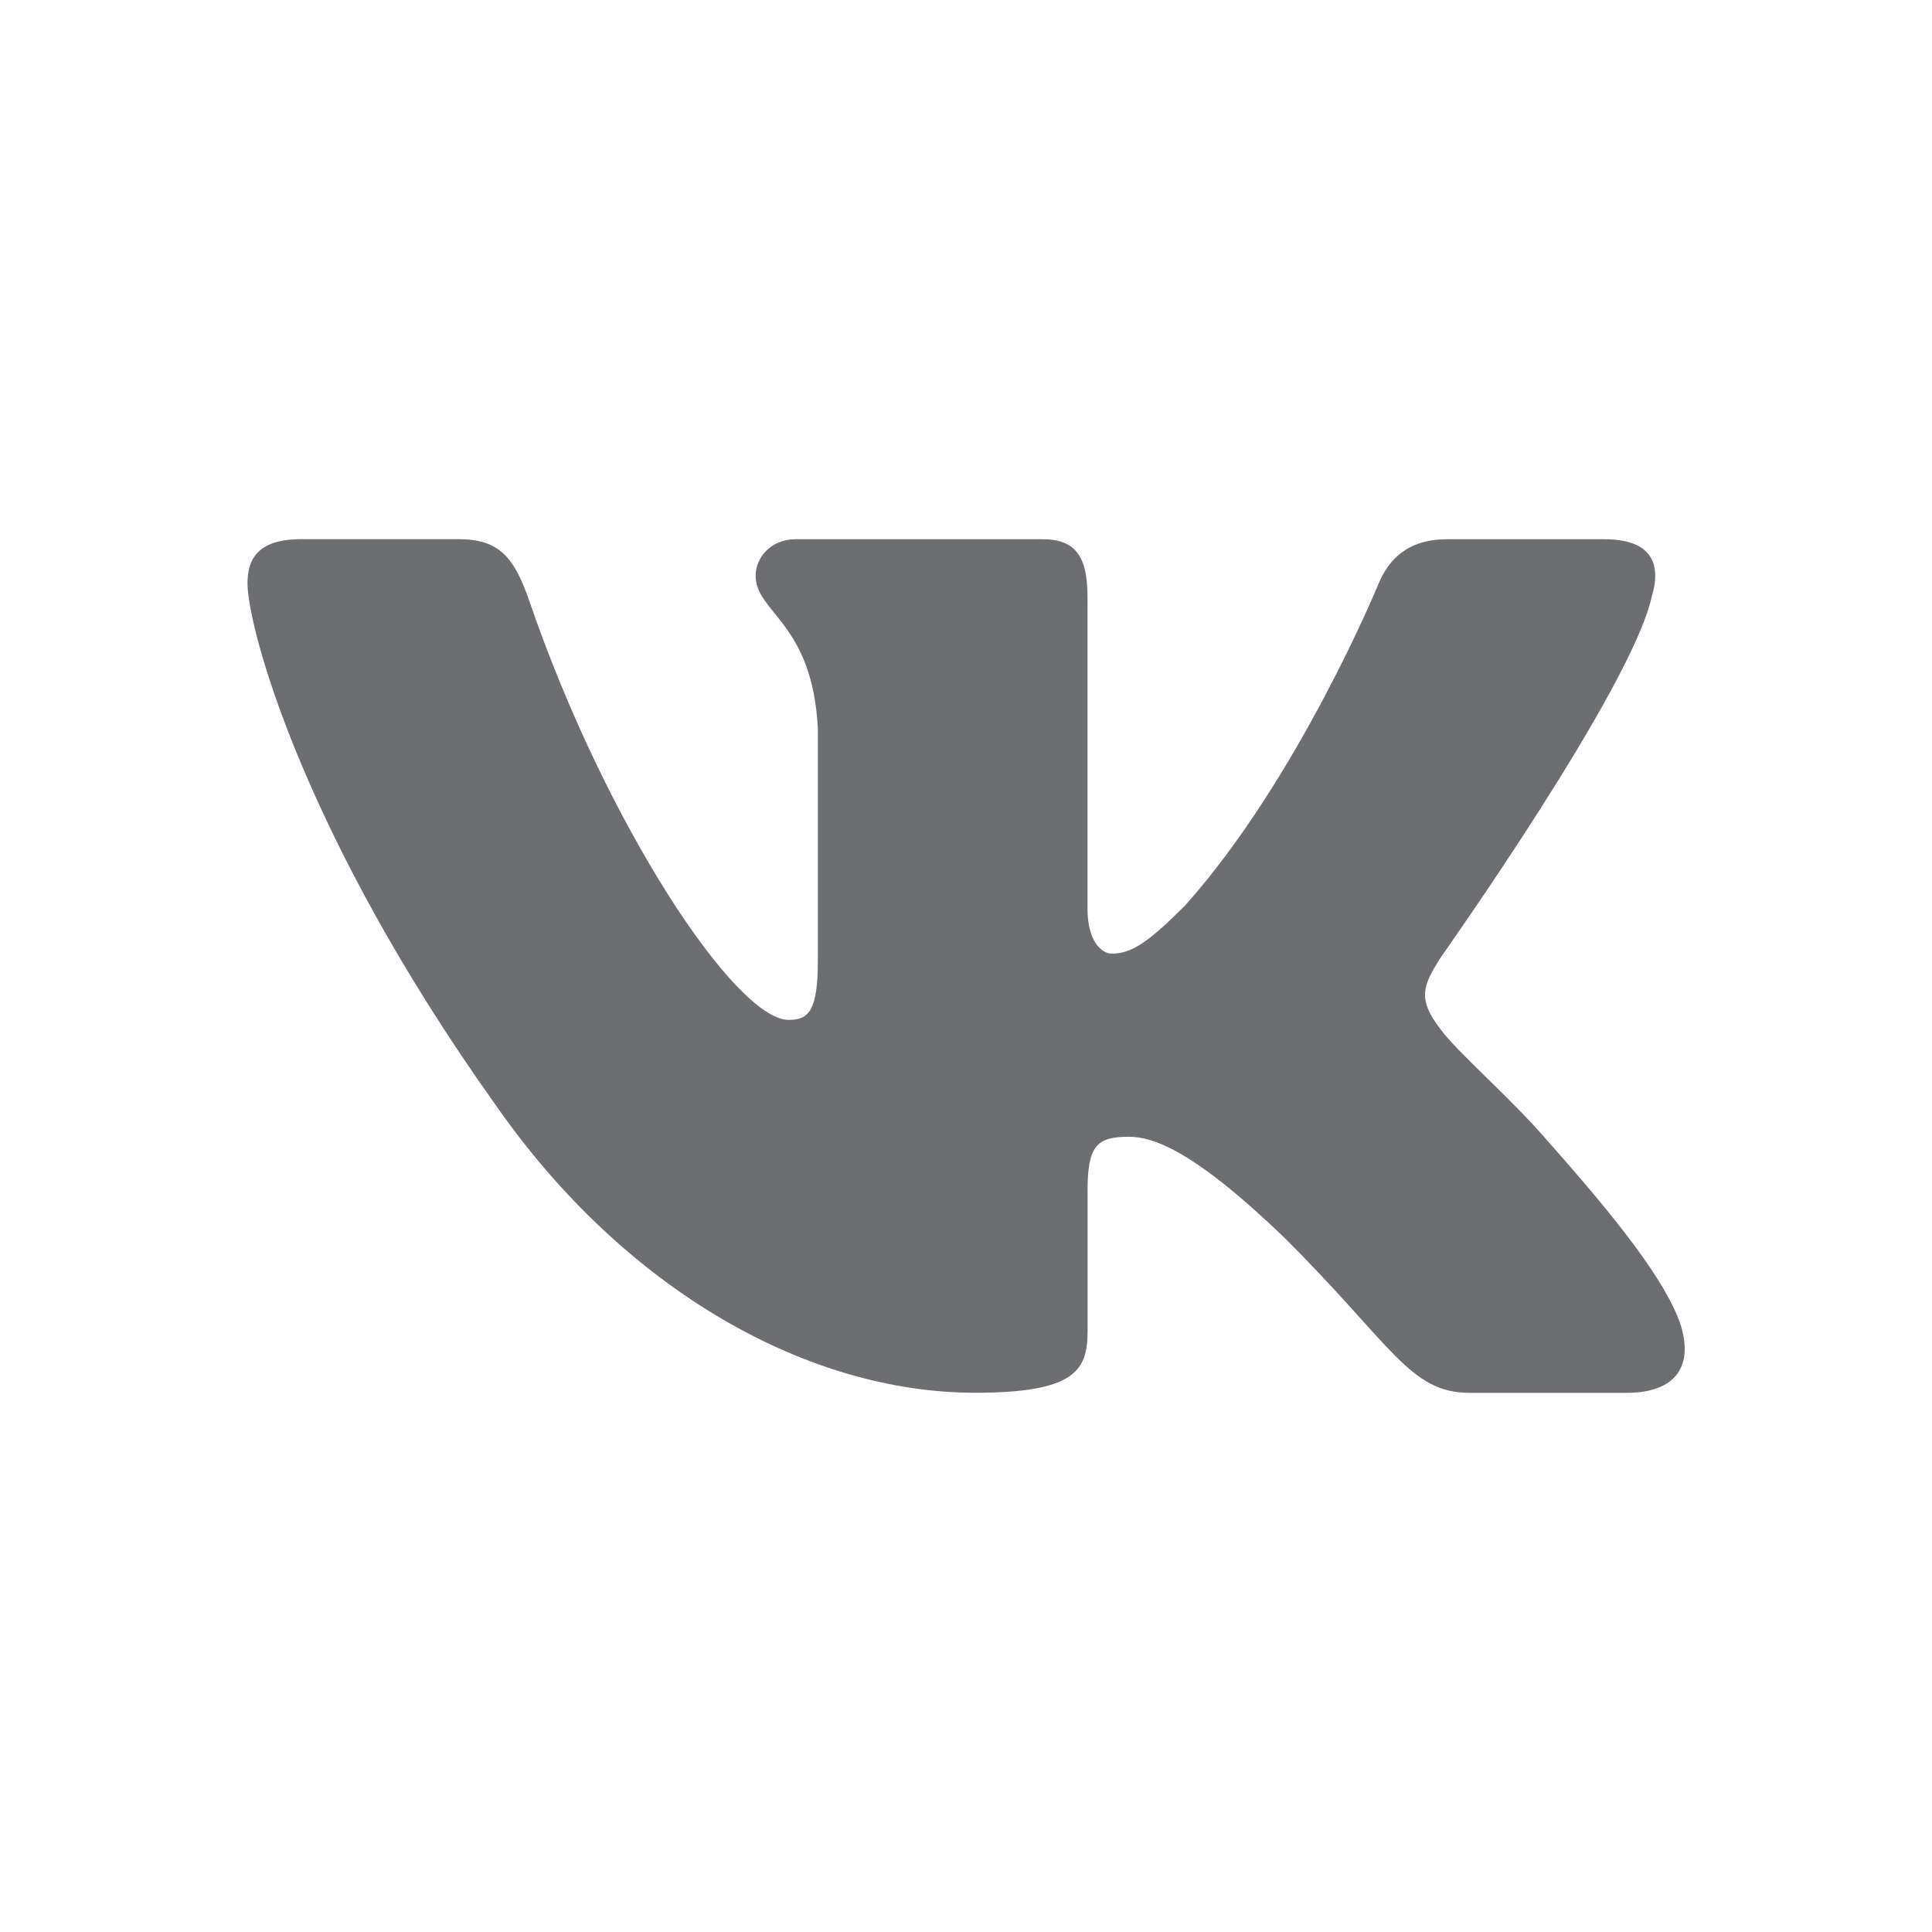 <?xml version="1.0" encoding="utf-8"?>
<!-- Generator: Adobe Illustrator 16.2.0, SVG Export Plug-In . SVG Version: 6.00 Build 0)  -->
<!DOCTYPE svg PUBLIC "-//W3C//DTD SVG 1.1//EN" "http://www.w3.org/Graphics/SVG/1.1/DTD/svg11.dtd">
<svg version="1.1" id="Слой_1" xmlns="http://www.w3.org/2000/svg" xmlns:xlink="http://www.w3.org/1999/xlink" x="0px" y="0px"
	 width="28px" height="28px" viewBox="0 0 28 28" enable-background="new 0 0 28 28" xml:space="preserve">
<g>
	<g>
		<g>
			<path id="Logo_16_" fill-rule="evenodd" clip-rule="evenodd" fill="#6d6e72" d="M23.937,8.651c0.147-0.482,0-0.836-0.688-0.836
				h-2.277c-0.582,0-0.85,0.305-0.992,0.643c0,0-1.162,2.825-2.801,4.661c-0.53,0.531-0.775,0.702-1.066,0.702
				c-0.141,0-0.352-0.17-0.352-0.652V8.651c0-0.579-0.168-0.836-0.651-0.836h-3.582c-0.359,0-0.577,0.272-0.577,0.525
				c0,0.547,0.822,0.675,0.902,2.217v3.361c0,0.732-0.132,0.863-0.423,0.863c-0.77,0-2.651-2.837-3.761-6.078
				c-0.22-0.635-0.441-0.889-1.024-0.889h-2.28c-0.646,0-0.778,0.305-0.778,0.643c0,0.606,0.773,3.598,3.598,7.56
				c1.882,2.698,4.535,4.168,6.948,4.168c1.449,0,1.629-0.327,1.629-0.887v-2.046c0-0.65,0.137-0.777,0.597-0.777
				c0.337,0,0.917,0.171,2.267,1.474c1.549,1.543,1.803,2.237,2.671,2.237h2.28c0.646,0,0.977-0.327,0.785-0.97
				c-0.205-0.638-0.942-1.565-1.921-2.667c-0.532-0.625-1.329-1.304-1.569-1.64c-0.338-0.438-0.242-0.632,0-1.021
				C20.87,13.887,23.646,9.981,23.937,8.651z"/>
		</g>
	</g>
</g>
</svg>
